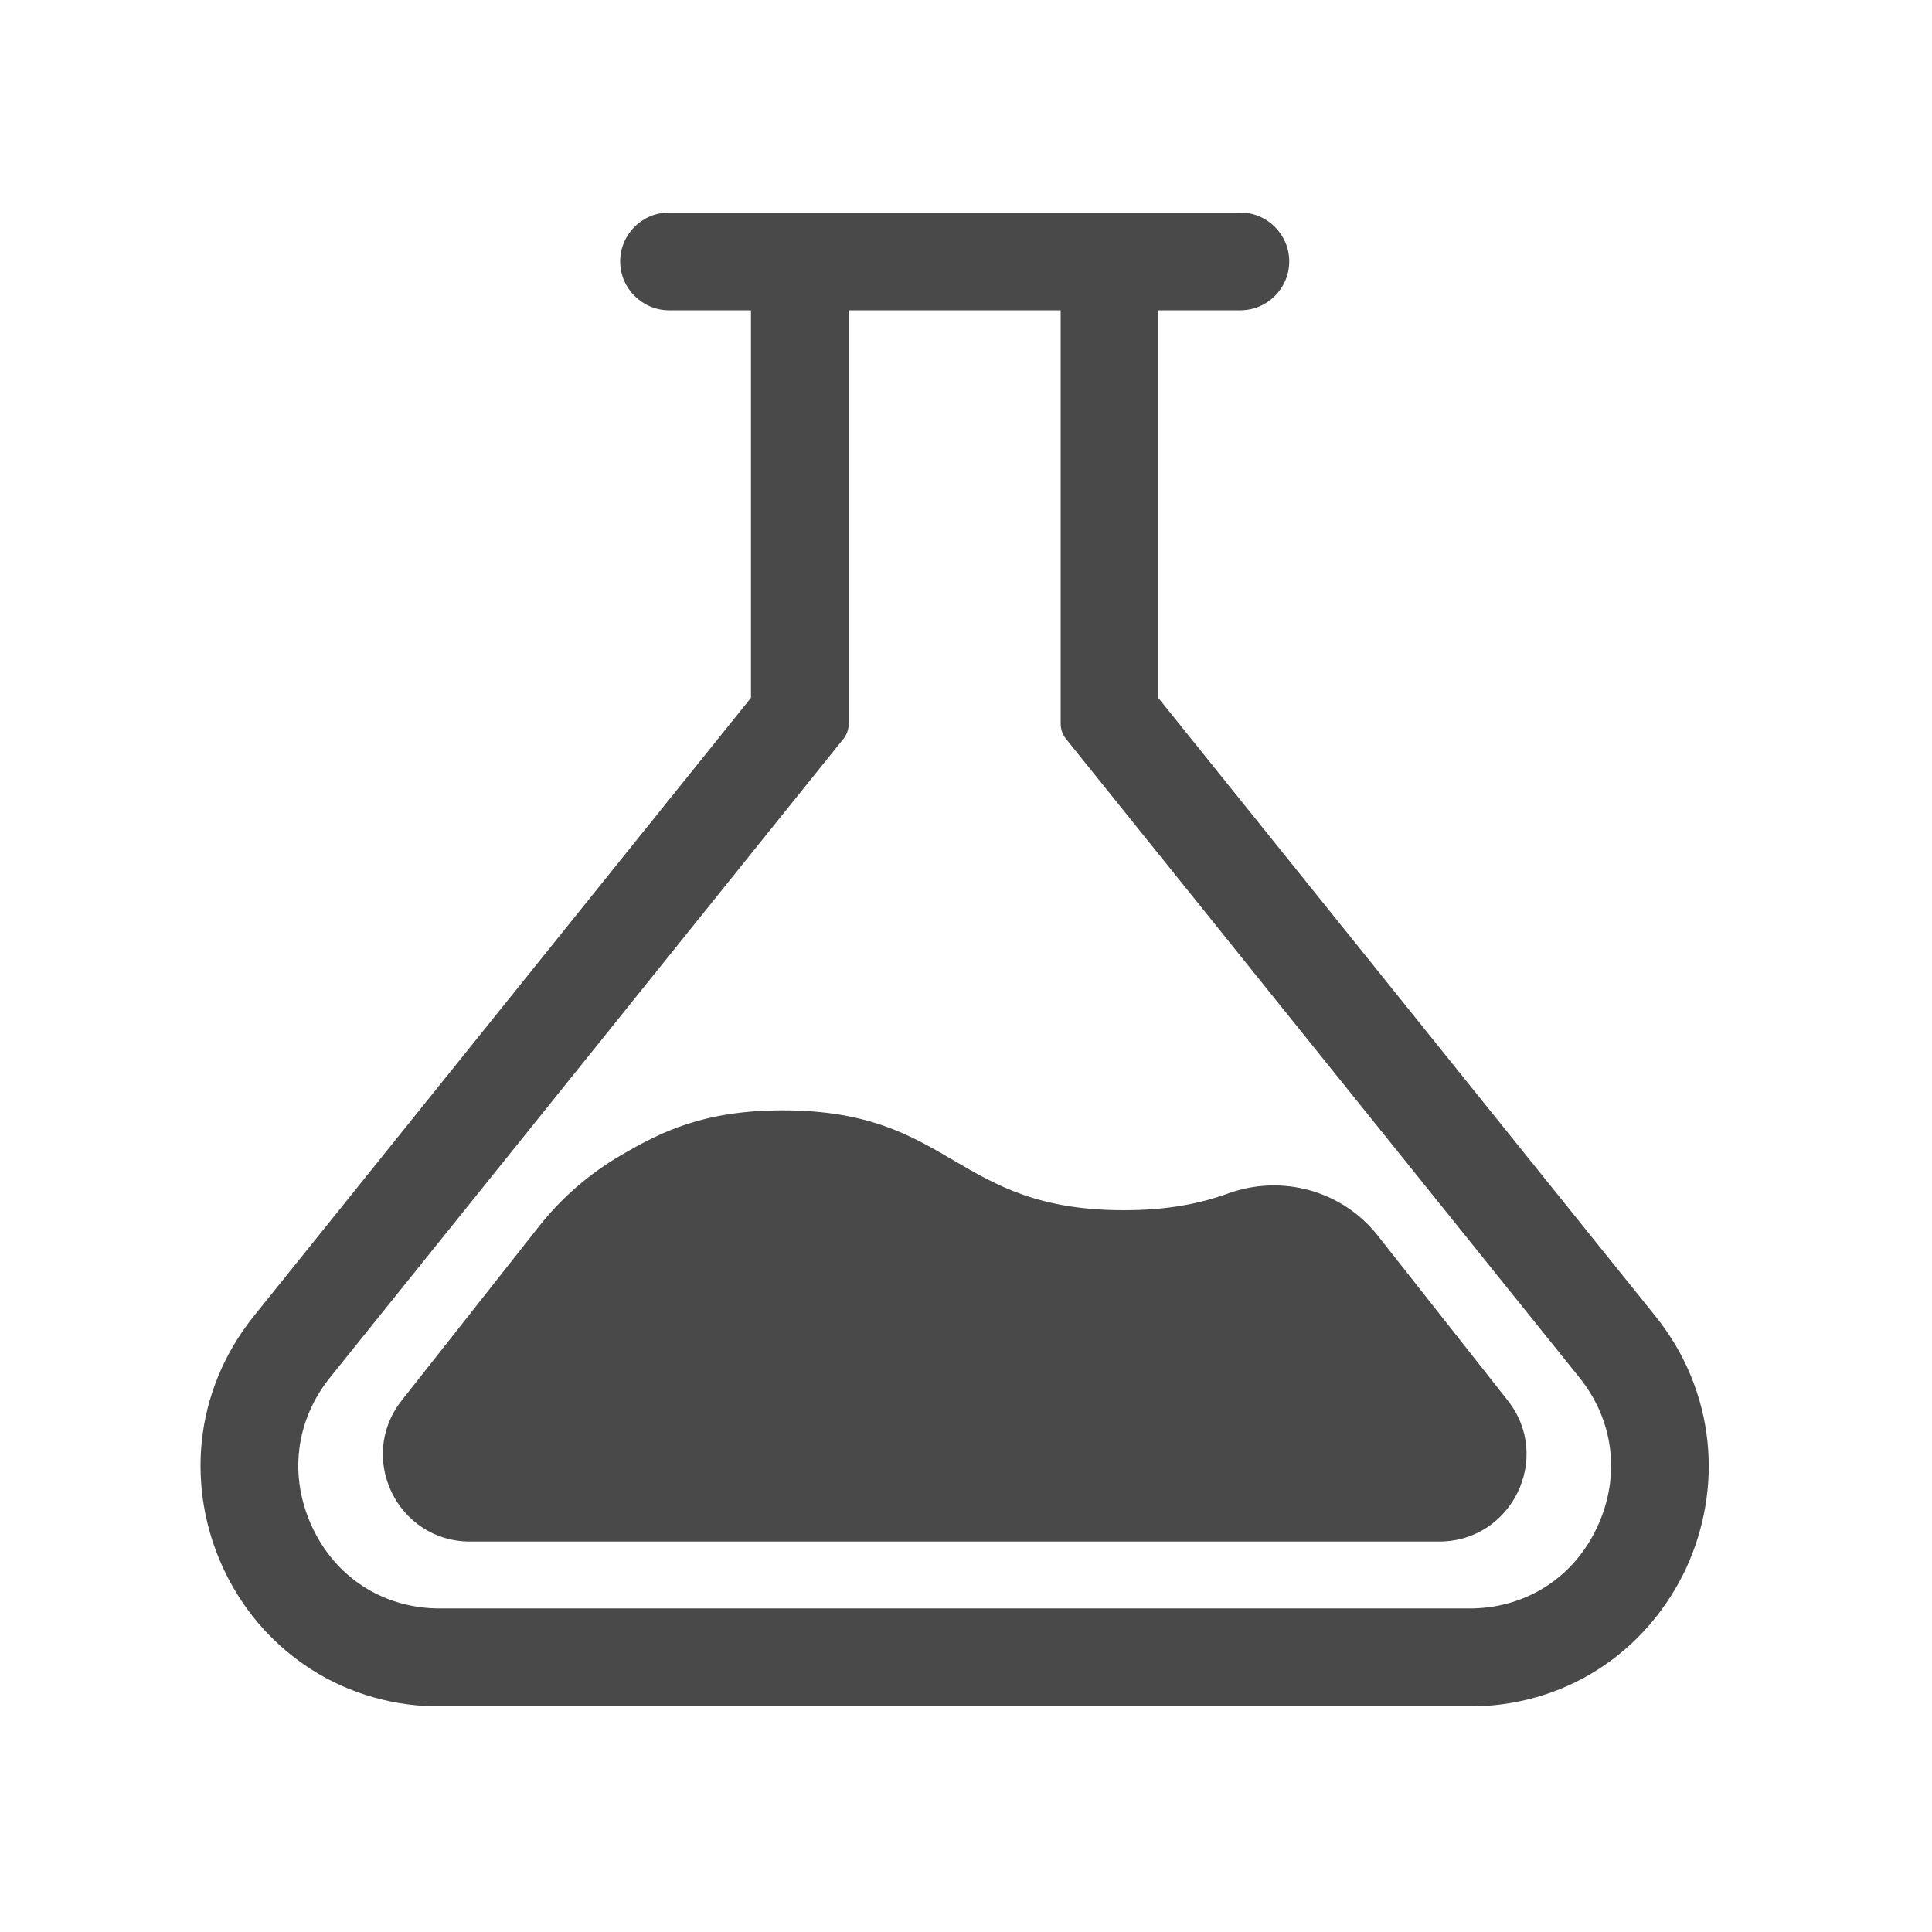 <?xml version="1.0" encoding="utf-8"?>
<!-- Generator: Adobe Illustrator 26.5.0, SVG Export Plug-In . SVG Version: 6.00 Build 0)  -->
<svg version="1.1" id="katman_1" xmlns="http://www.w3.org/2000/svg" xmlns:xlink="http://www.w3.org/1999/xlink" x="0px" y="0px"
	 viewBox="0 0 100 100" style="enable-background:new 0 0 100 100;" xml:space="preserve">
<style type="text/css">
	.st0{fill:#494949;}
</style>
<g>
	<path class="st0" d="M88.38,74.64c-0.24-2.37-1.17-4.62-2.7-6.52L59.96,36.13V13.53c0-0.7-0.56-1.26-1.26-1.26h-2.54
		c-0.7,0-1.26,0.56-1.26,1.26v23.93c0,0.29,0.1,0.57,0.28,0.79l26.56,33.04c1.8,2.23,2.15,5.12,0.94,7.73
		c-1.19,2.58-3.6,4.16-6.42,4.23c-0.08,0-0.15,0-0.23,0H22.8c-0.08,0-0.15,0-0.23,0c-2.83-0.07-5.23-1.65-6.42-4.23
		c-1.21-2.61-0.86-5.5,0.94-7.73l26.56-33.04c0.18-0.22,0.28-0.5,0.28-0.79V13.53c0-0.7-0.56-1.26-1.26-1.26h-2.54
		c-0.7,0-1.26,0.56-1.26,1.26v22.59L13.14,68.12c-1.53,1.9-2.46,4.15-2.7,6.52c-0.22,2.21,0.16,4.47,1.11,6.52
		c0.94,2.04,2.4,3.77,4.22,5.02c1.94,1.34,4.25,2.08,6.67,2.14c0.12,0,0.24,0,0.36,0h53.23c0.12,0,0.24,0,0.36,0
		c2.42-0.06,4.73-0.8,6.67-2.14c1.82-1.25,3.27-2.99,4.22-5.02C88.22,79.11,88.61,76.85,88.38,74.64z"/>
	<path class="st0" d="M64.2,11H34.63c-1.4,0-2.53,1.14-2.53,2.53s1.14,2.53,2.53,2.53H64.2c1.4,0,2.53-1.14,2.53-2.53
		S65.59,11,64.2,11z"/>
	<path class="st0" d="M78.04,72.49l-6.73-8.54c-1.84-2.33-4.97-3.19-7.76-2.17c-1.41,0.51-3.1,0.86-5.38,0.86
		c-8.82,0-8.82-5.17-17.65-5.17c-4.11,0-6.31,1.12-8.37,2.32c-1.65,0.96-3.1,2.22-4.27,3.71l-7.09,8.99
		c-2.33,2.96-0.22,7.3,3.54,7.3H74.5C78.26,79.78,80.37,75.44,78.04,72.49z"/>
</g>
</svg>
